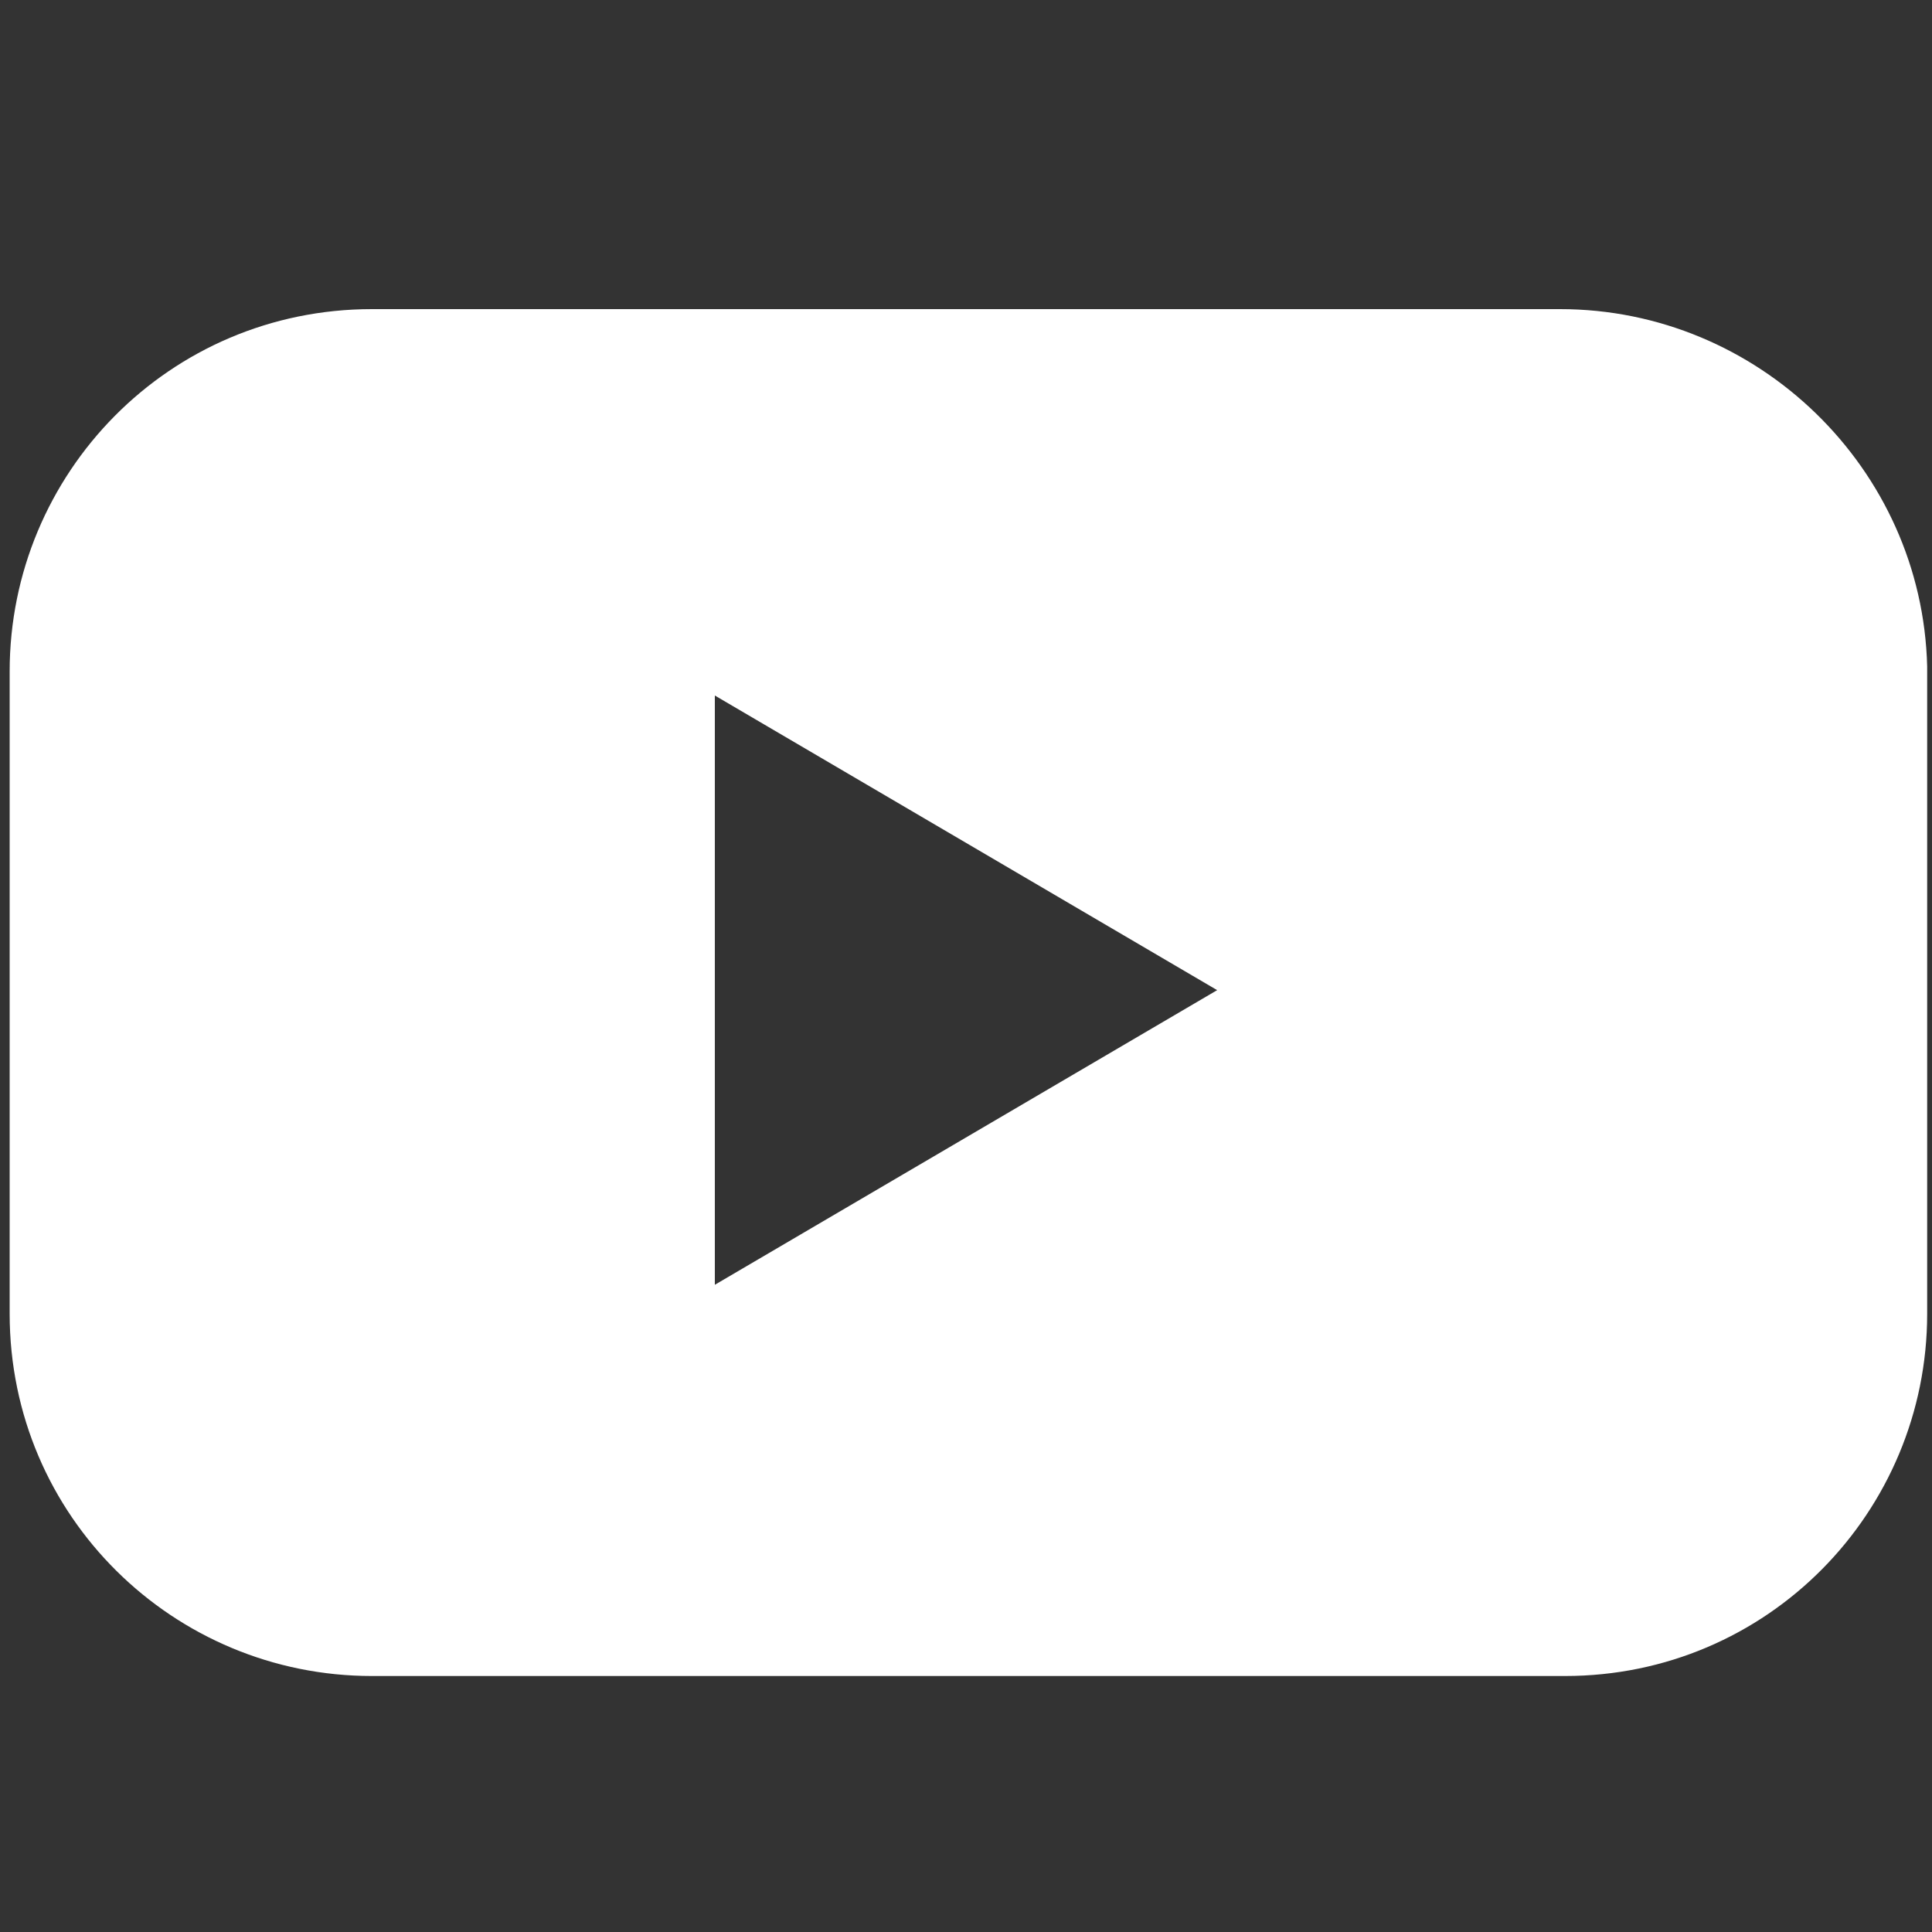 <?xml version="1.0" encoding="utf-8"?>
<!-- Generator: Adobe Illustrator 25.4.1, SVG Export Plug-In . SVG Version: 6.00 Build 0)  -->
<svg version="1.1" id="Layer_1" xmlns="http://www.w3.org/2000/svg" xmlns:xlink="http://www.w3.org/1999/xlink" x="0px" y="0px"
	 viewBox="0 0 40 40" style="enable-background:new 0 0 40 40;" xml:space="preserve">
<rect x="0" y="0" width="40" height="40" fill="#333333" stroke="none"/>
<g id="_x30_2.YouTube_1_">
	<path fill="#fff" id="Icon_23_" class="st0" d="M32.3,6.4H7.7c-4.2,0-7.5,3.4-7.5,7.5v13.3c0,4.2,3.4,7.5,7.5,7.5h24.7c4.2,0,7.5-3.4,7.5-7.5
		V13.8C39.8,9.7,36.4,6.4,32.3,6.4z M14.8,26.6V14.4l10.4,6.1L14.8,26.6z"/>
</g>
</svg>
